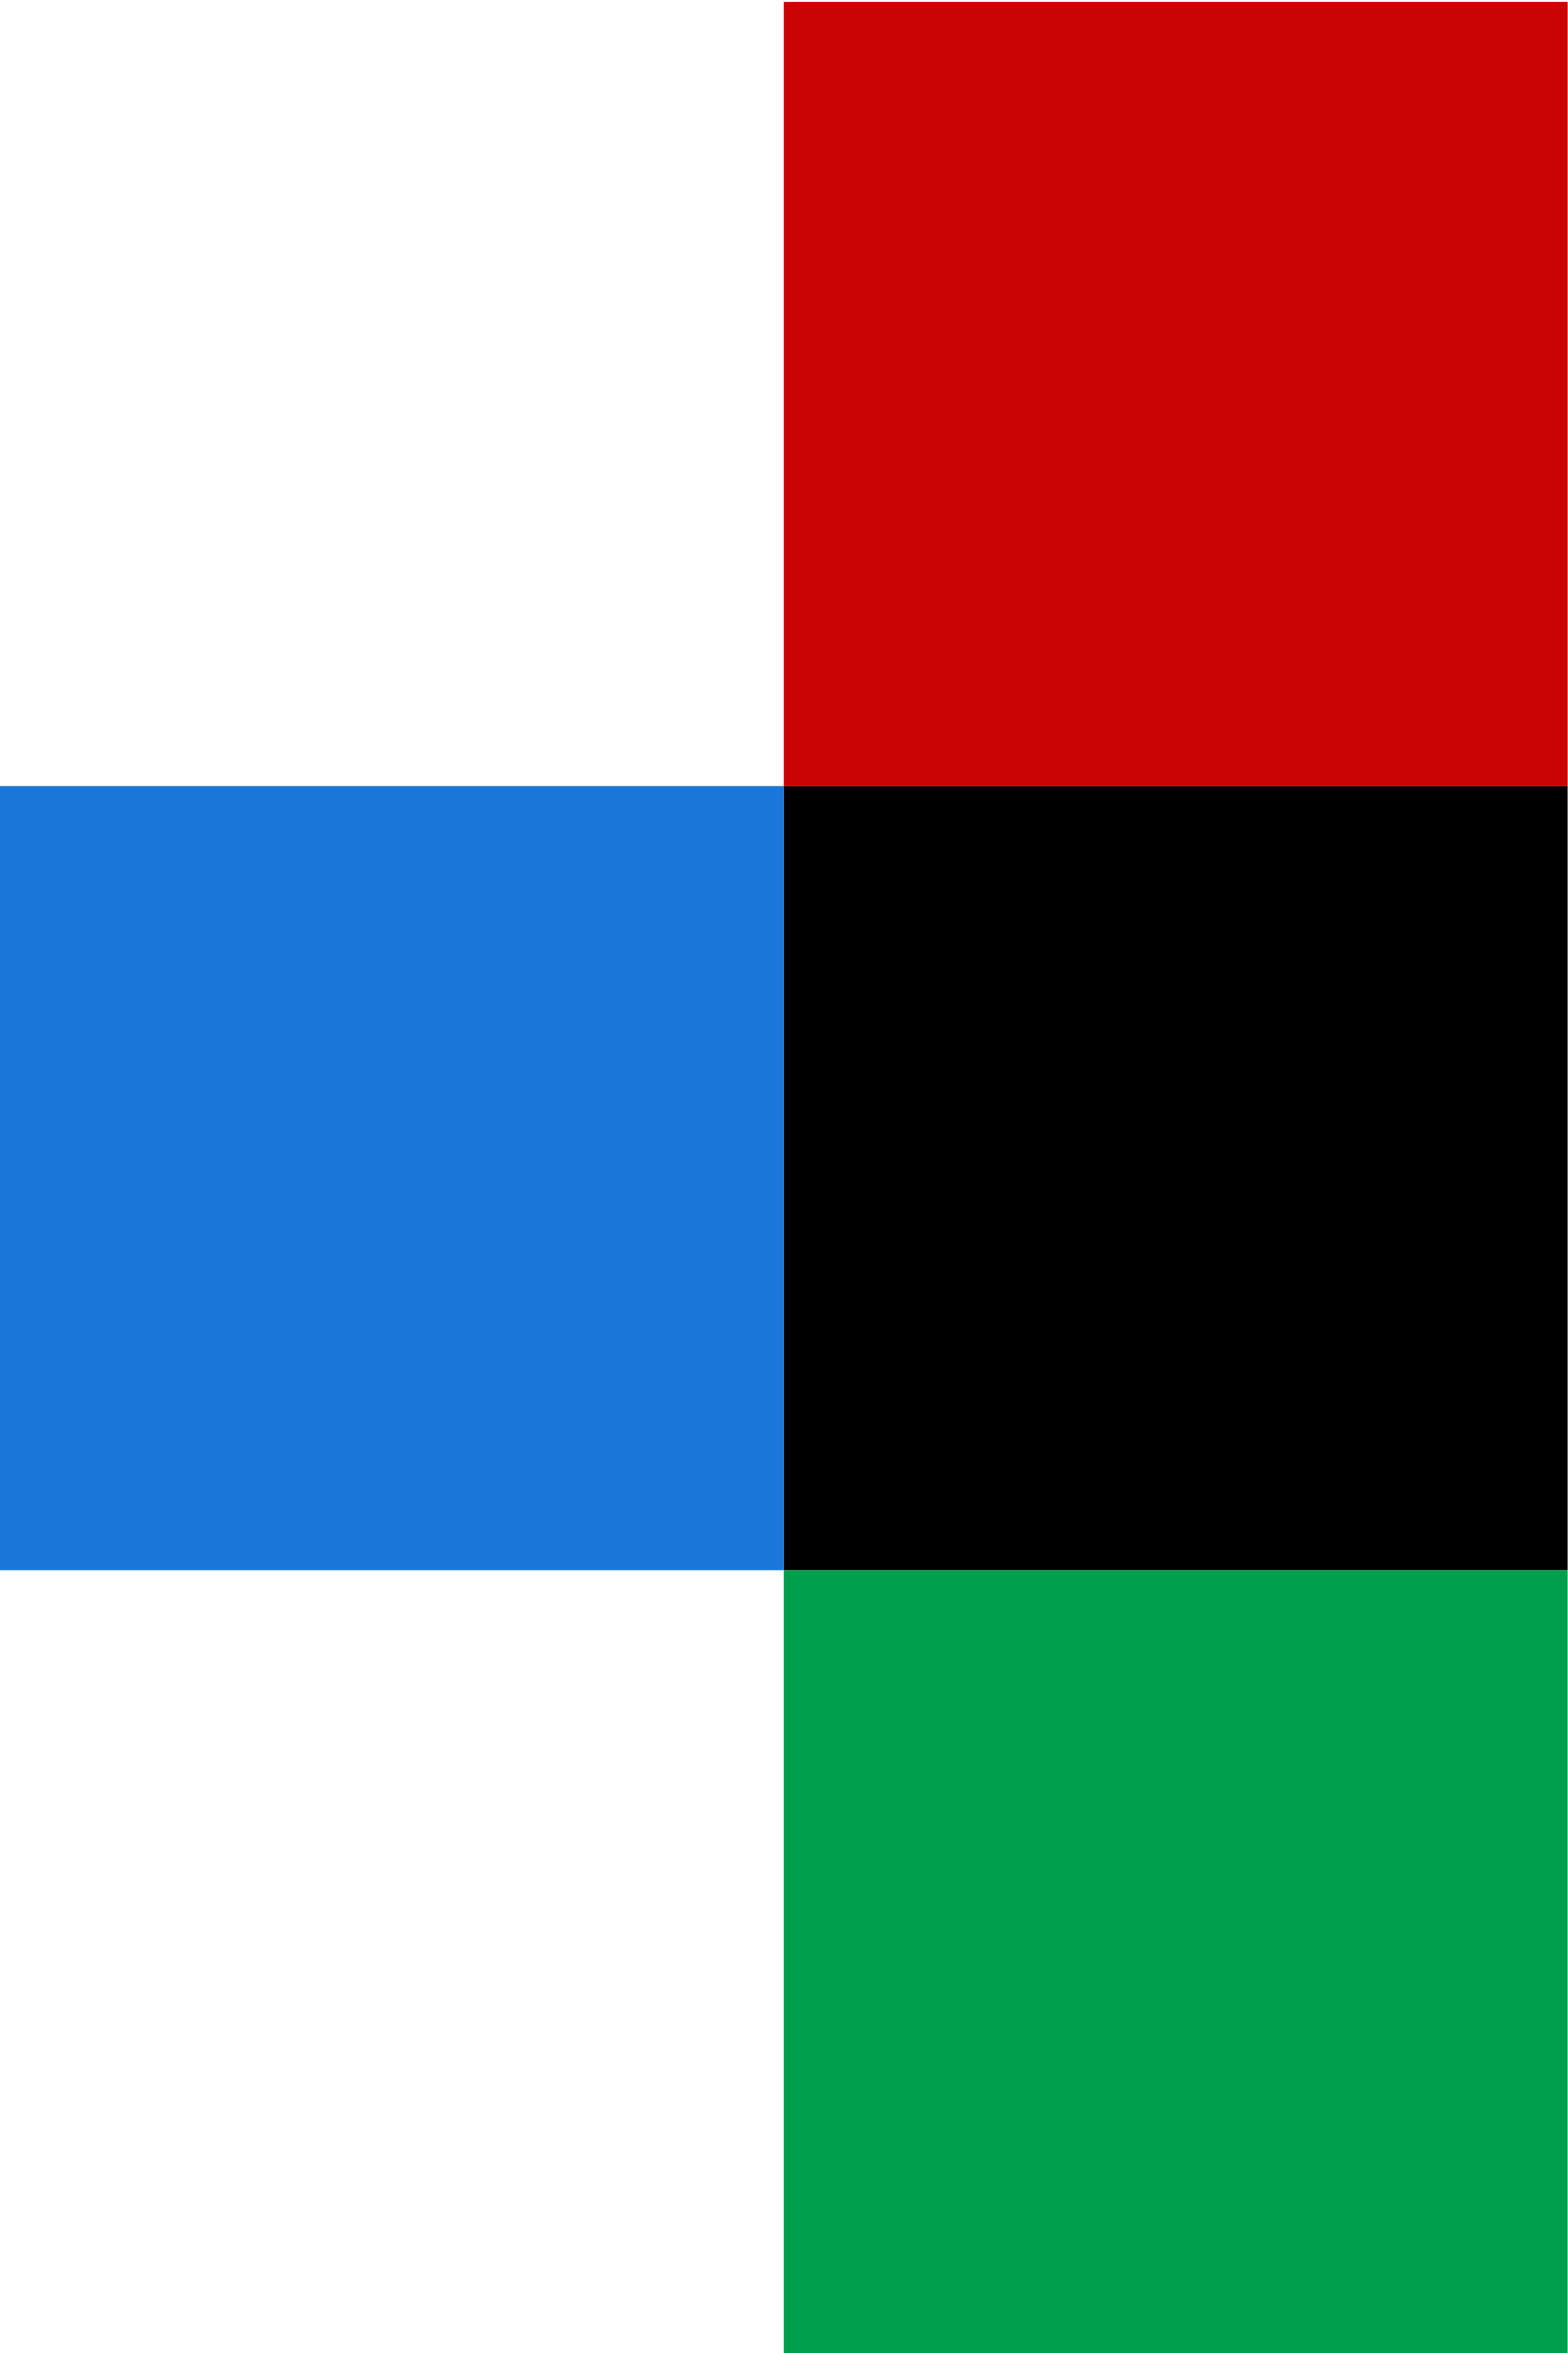 <?xml version="1.0" encoding="UTF-8" standalone="no"?>
<!-- Created with Inkscape (http://www.inkscape.org/) -->

<svg
   xmlns:dc="http://purl.org/dc/elements/1.1/"
   xmlns:cc="http://creativecommons.org/ns#"
   xmlns:rdf="http://www.w3.org/1999/02/22-rdf-syntax-ns#"
   xmlns:svg="http://www.w3.org/2000/svg"
   xmlns="http://www.w3.org/2000/svg"
   xmlns:sodipodi="http://sodipodi.sourceforge.net/DTD/sodipodi-0.dtd"
   xmlns:inkscape="http://www.inkscape.org/namespaces/inkscape"
   version="1.1"
   id="svg2"
   xml:space="preserve"
   width="222.475"
   height="333.715"
   viewBox="0 0 222.475 333.715"
   sodipodi:docname="logo-plus.svg"
   inkscape:version="0.92.2 (5c3e80d, 2017-08-06)"><defs
     id="defs6"><clipPath
       clipPathUnits="userSpaceOnUse"
       id="clipPath26"><path
         d="m 611,629.75 h 229 v -321 H 611 Z"
         id="path24"
         inkscape:connector-curvature="0" /></clipPath><clipPath
       clipPathUnits="userSpaceOnUse"
       id="clipPath32"><path
         d="m 611.797,309.488 v 68.442 h 136.879 c 15.211,0 22.812,7.605 22.812,22.812 v 11.406 c 0,15.211 -7.601,22.813 -22.812,22.813 h -45.625 c -60.836,0 -91.254,30.418 -91.254,91.254 v 11.406 c 0,60.836 30.418,91.254 91.254,91.254 H 839.93 V 560.434 H 703.051 c -15.211,0 -22.817,-7.602 -22.817,-22.813 v -11.406 c 0,-15.207 7.606,-22.813 22.817,-22.813 h 45.625 c 60.836,0 91.254,-30.418 91.254,-91.254 v -11.406 c 0,-60.836 -30.418,-91.254 -91.254,-91.254 z"
         id="path30"
         inkscape:connector-curvature="0" /></clipPath><clipPath
       clipPathUnits="userSpaceOnUse"
       id="clipPath42"><path
         d="M 479,309 H 685 V 630 H 479 Z"
         id="path40"
         inkscape:connector-curvature="0" /></clipPath><clipPath
       clipPathUnits="userSpaceOnUse"
       id="clipPath60"><path
         d="m 854,629.75 h 241 v -321 H 854 Z"
         id="path58"
         inkscape:connector-curvature="0" /></clipPath><clipPath
       clipPathUnits="userSpaceOnUse"
       id="clipPath66"><path
         d="m 1094.227,400.742 c 0,-60.836 -30.418,-91.254 -91.254,-91.254 h -57.032 c -60.836,0 -91.253,30.418 -91.253,91.254 v 136.879 c 0,60.836 30.417,91.254 91.253,91.254 h 57.032 c 60.836,0 91.254,-30.418 91.254,-91.254 z m -171.102,0 c 0,-15.207 7.605,-22.812 22.816,-22.812 h 57.032 c 15.218,0 22.808,7.605 22.808,22.812 v 136.879 c 0,15.211 -7.59,22.813 -22.808,22.813 h -57.032 c -15.211,0 -22.816,-7.602 -22.816,-22.813 z"
         id="path64"
         inkscape:connector-curvature="0" /></clipPath><clipPath
       clipPathUnits="userSpaceOnUse"
       id="clipPath76"><path
         d="m 1024,309 h 344 v 321 h -344 z"
         id="path74"
         inkscape:connector-curvature="0" /></clipPath></defs><sodipodi:namedview
     pagecolor="#ffffff"
     bordercolor="#666666"
     borderopacity="1"
     objecttolerance="10"
     gridtolerance="10"
     guidetolerance="10"
     inkscape:pageopacity="0"
     inkscape:pageshadow="2"
     inkscape:window-width="1525"
     inkscape:window-height="745"
     id="namedview4"
     showgrid="false"
     fit-margin-top="0"
     fit-margin-left="0"
     fit-margin-right="0"
     fit-margin-bottom="0"
     inkscape:zoom="0.19159981"
     inkscape:cx="1059.5"
     inkscape:cy="-196.79065"
     inkscape:window-x="0"
     inkscape:window-y="27"
     inkscape:window-maximized="0"
     inkscape:current-layer="g10" /><g
     id="g10"
     inkscape:groupmode="layer"
     inkscape:label="logo"
     transform="matrix(1.333,0,0,-1.333,0,1061.005)"><path
       inkscape:connector-curvature="0"
       id="path140"
       style="fill:#000000;fill-opacity:1;fill-rule:evenodd;stroke:none"
       d="m 83.426,712.324 h 83.43 v -83.43 h -83.43 z"
       inkscape:export-xdpi="96"
       inkscape:export-ydpi="96" /><path
       inkscape:connector-curvature="0"
       id="path142"
       style="fill:#1b76d7;fill-opacity:1;fill-rule:evenodd;stroke:none"
       d="m 0,712.324 h 83.43 v -83.43 H 0 Z"
       inkscape:export-xdpi="96"
       inkscape:export-ydpi="96" /><path
       inkscape:connector-curvature="0"
       id="path144"
       style="fill:#ca0404;fill-opacity:1;fill-rule:evenodd;stroke:none"
       d="m 83.426,795.754 h 83.43 V 712.32 h -83.43 z"
       inkscape:export-xdpi="96"
       inkscape:export-ydpi="96" /><path
       inkscape:connector-curvature="0"
       id="path146"
       style="fill:#009f4d;fill-opacity:1;fill-rule:evenodd;stroke:none"
       d="m 83.426,628.898 h 83.43 v -83.43 h -83.43 z"
       inkscape:export-xdpi="96"
       inkscape:export-ydpi="96" /></g></svg>